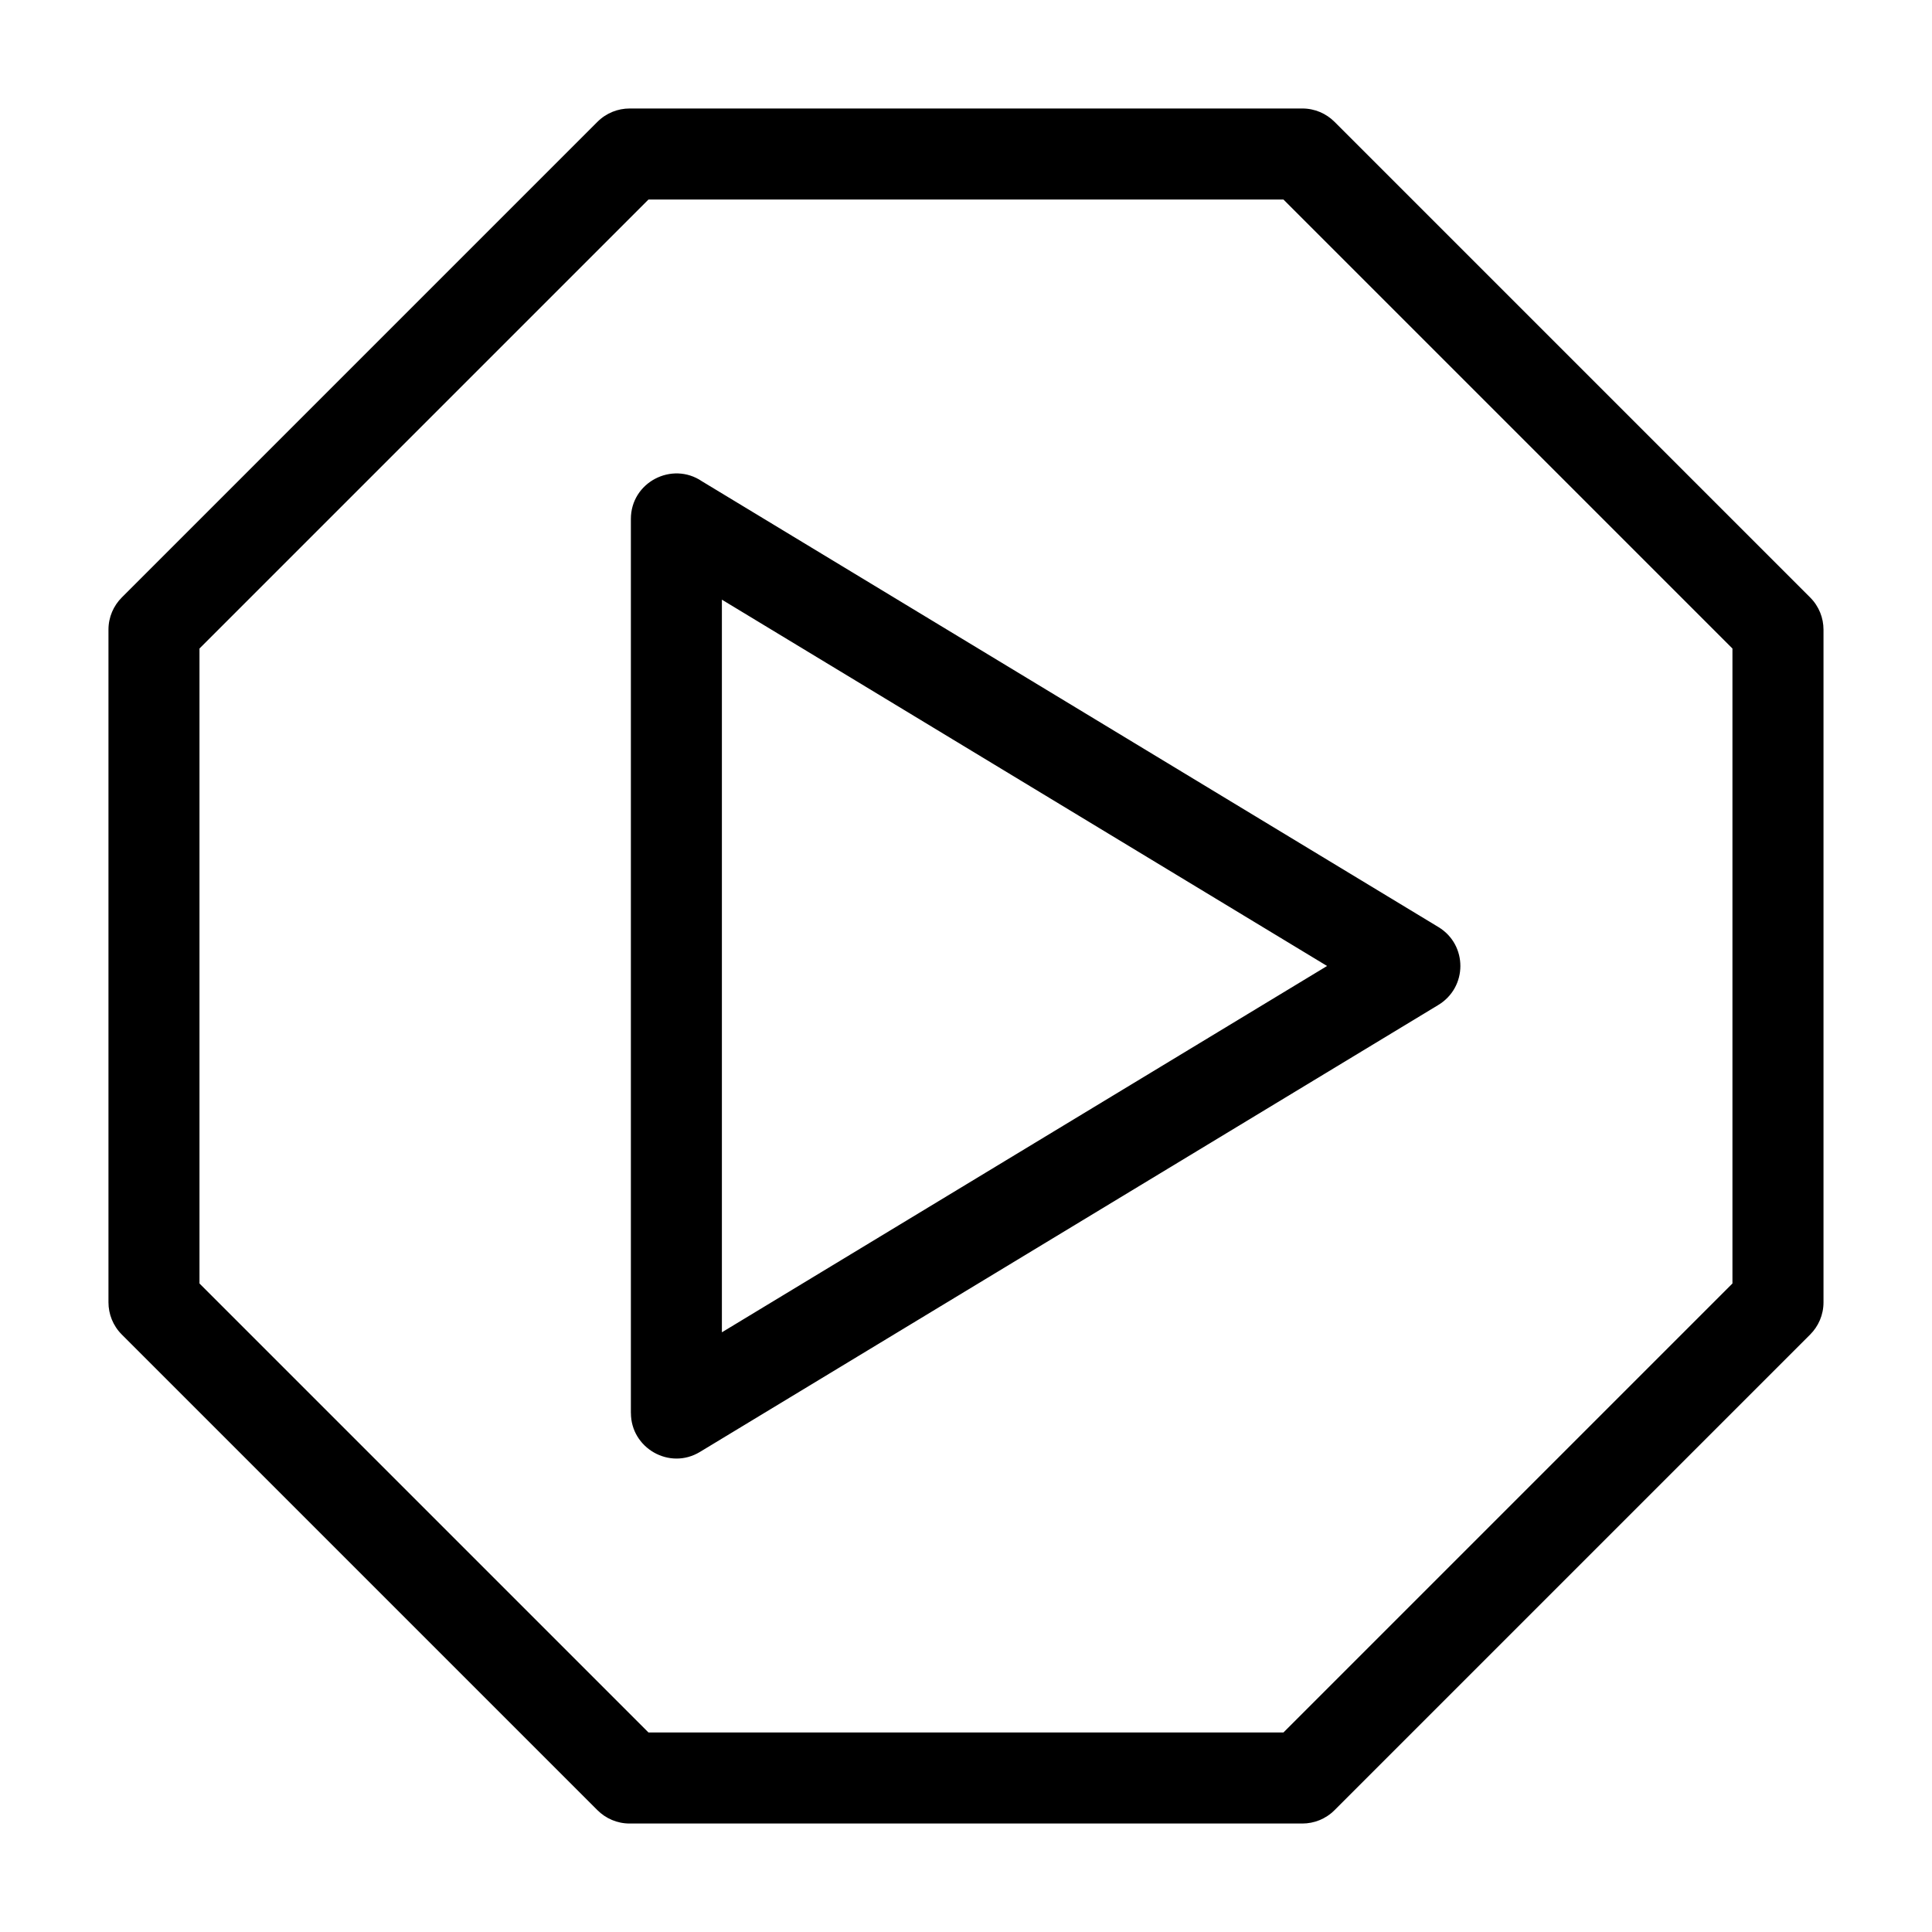 <?xml version="1.0" encoding="UTF-8"?>
<!-- Uploaded to: SVG Repo, www.svgrepo.com, Generator: SVG Repo Mixer Tools -->
<svg fill="#000000" width="800px" height="800px" version="1.1" viewBox="144 144 512 512" xmlns="http://www.w3.org/2000/svg">
 <path d="m310.86 172.75h178.27c3.332 0 6.348 1.352 8.531 3.535l126.05 126.05c2.356 2.356 3.535 5.445 3.535 8.531v178.27c0 3.332-1.352 6.348-3.535 8.531l-126.05 126.05c-2.356 2.356-5.445 3.535-8.531 3.535h-178.27c-3.332 0-6.348-1.352-8.531-3.535l-126.05-126.05c-2.356-2.356-3.535-5.445-3.535-8.531v-178.27c0-3.332 1.352-6.348 3.535-8.531l126.05-126.05c2.356-2.356 5.445-3.535 8.531-3.535zm19.148 98.785 195.18 118.14c7.766 4.688 7.82 16.008-0.145 20.73l-195.57 118.38c-8.062 4.875-18.281-1.043-18.273-10.316h-0.012v-236.94c0-9.73 10.906-15.352 18.82-9.996zm165.68 128.46-160.38-97.078v194.16zm-11.562-203.12h-168.27l-118.99 118.99v168.27l118.99 118.99h168.27l118.99-118.99v-168.27z"/>
</svg>